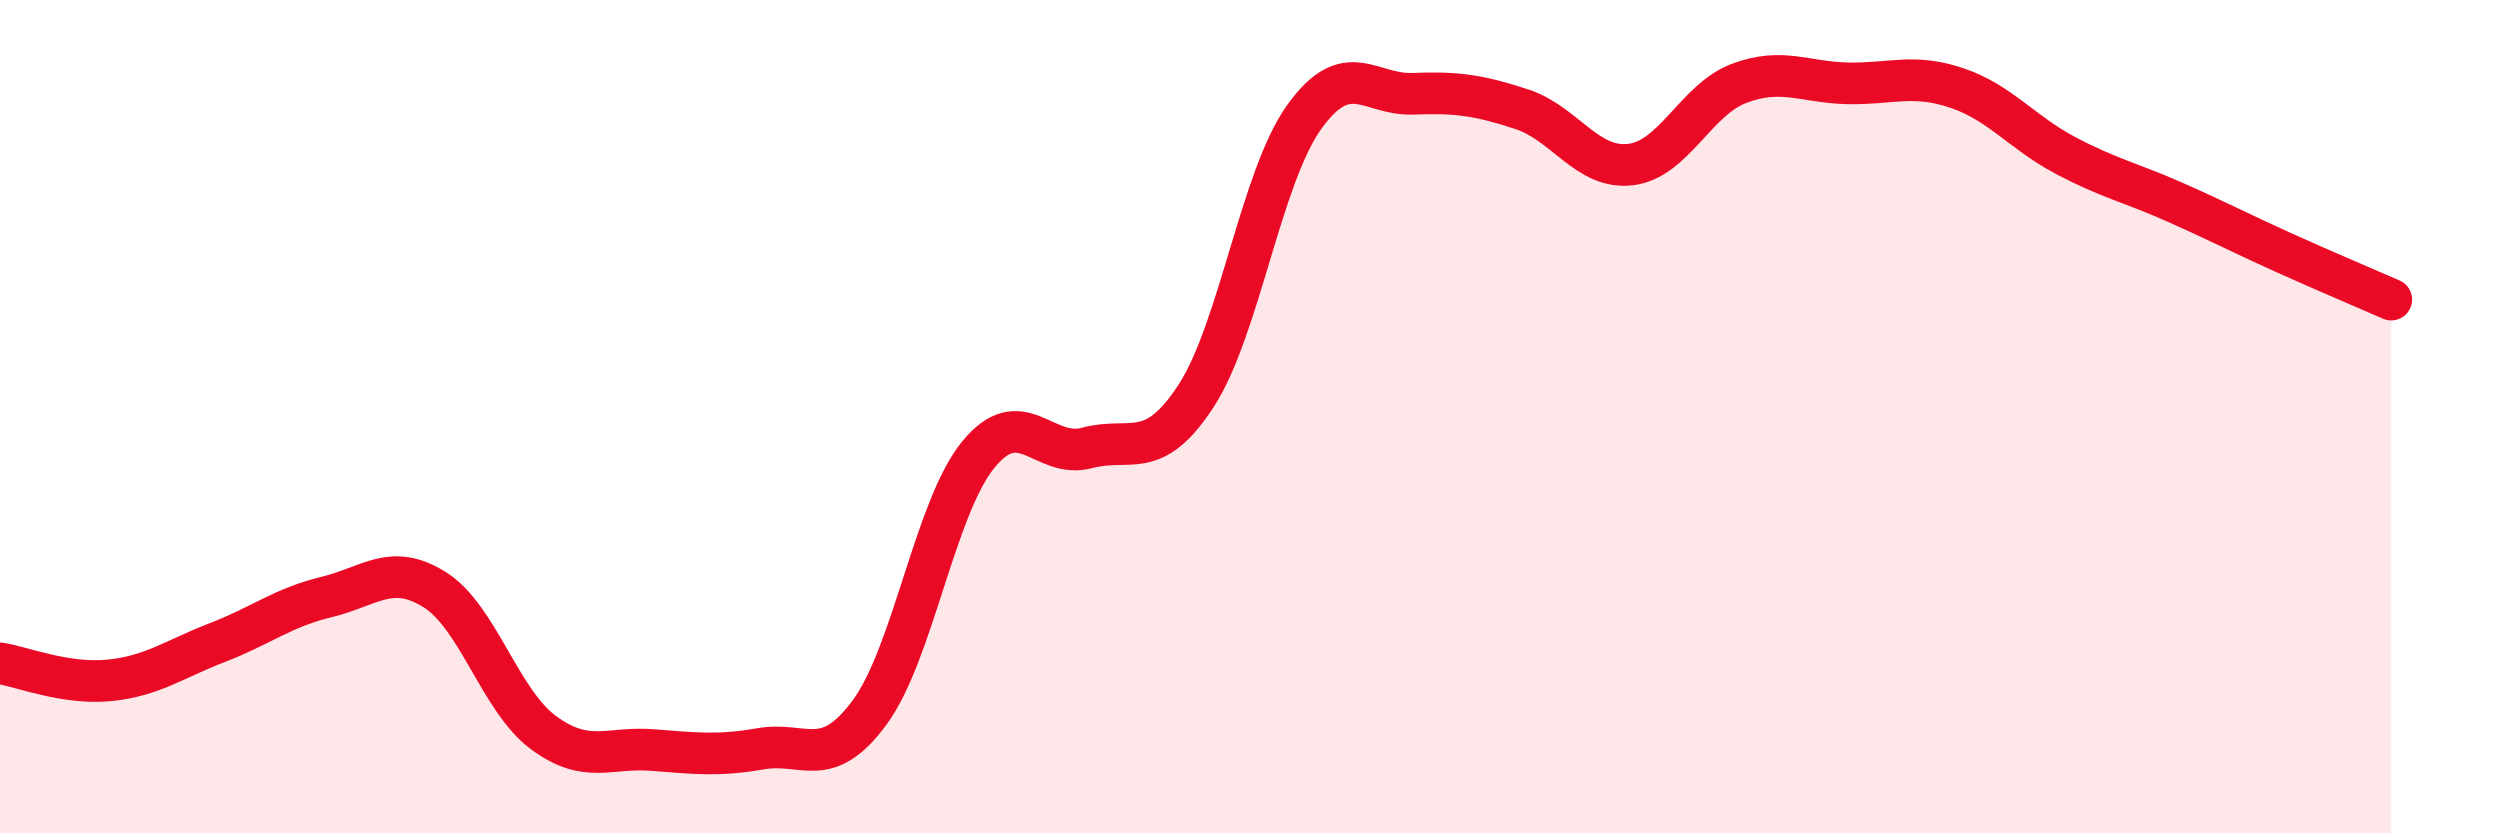 
    <svg width="60" height="20" viewBox="0 0 60 20" xmlns="http://www.w3.org/2000/svg">
      <path
        d="M 0,15.92 C 0.52,16 1.57,16.43 2.61,16.33 C 3.65,16.23 4.18,15.82 5.22,15.42 C 6.26,15.02 6.79,14.58 7.83,14.33 C 8.87,14.08 9.39,13.5 10.43,14.15 C 11.47,14.8 12,16.81 13.04,17.58 C 14.08,18.35 14.61,17.92 15.65,18 C 16.69,18.08 17.22,18.15 18.26,17.97 C 19.3,17.79 19.83,18.51 20.87,17.1 C 21.91,15.69 22.44,12.18 23.48,10.91 C 24.52,9.64 25.05,11.03 26.09,10.75 C 27.13,10.47 27.66,11.1 28.7,9.51 C 29.74,7.92 30.26,4.26 31.3,2.81 C 32.34,1.36 32.87,2.29 33.91,2.25 C 34.95,2.21 35.48,2.28 36.52,2.62 C 37.56,2.96 38.09,4.07 39.13,3.95 C 40.17,3.83 40.7,2.39 41.74,2 C 42.78,1.61 43.31,1.98 44.35,2 C 45.39,2.02 45.92,1.76 46.96,2.11 C 48,2.46 48.53,3.18 49.57,3.73 C 50.61,4.28 51.13,4.38 52.17,4.84 C 53.21,5.3 53.74,5.58 54.78,6.05 C 55.82,6.52 56.87,6.96 57.39,7.19L57.39 20L0 20Z"
        fill="#EB0A25"
        opacity="0.1"
        stroke-linecap="round"
        stroke-linejoin="round"
      />
      <path
        d="M 0,15.92 C 0.52,16 1.57,16.43 2.61,16.33 C 3.65,16.23 4.18,15.82 5.22,15.42 C 6.26,15.02 6.79,14.58 7.83,14.33 C 8.87,14.08 9.39,13.5 10.43,14.15 C 11.47,14.8 12,16.81 13.04,17.58 C 14.08,18.35 14.61,17.92 15.65,18 C 16.69,18.08 17.22,18.15 18.26,17.97 C 19.3,17.79 19.83,18.51 20.87,17.1 C 21.91,15.69 22.44,12.18 23.48,10.91 C 24.52,9.64 25.05,11.03 26.09,10.75 C 27.13,10.47 27.66,11.1 28.7,9.51 C 29.74,7.92 30.26,4.26 31.3,2.81 C 32.34,1.36 32.87,2.29 33.91,2.25 C 34.95,2.21 35.48,2.28 36.52,2.62 C 37.56,2.96 38.09,4.07 39.13,3.95 C 40.17,3.83 40.7,2.39 41.74,2 C 42.78,1.61 43.31,1.98 44.35,2 C 45.39,2.02 45.92,1.76 46.96,2.11 C 48,2.46 48.53,3.18 49.57,3.73 C 50.61,4.28 51.13,4.38 52.17,4.84 C 53.21,5.3 53.74,5.58 54.78,6.05 C 55.82,6.52 56.87,6.96 57.39,7.19"
        stroke="#EB0A25"
        stroke-width="1"
        fill="none"
        stroke-linecap="round"
        stroke-linejoin="round"
      />
    </svg>
  